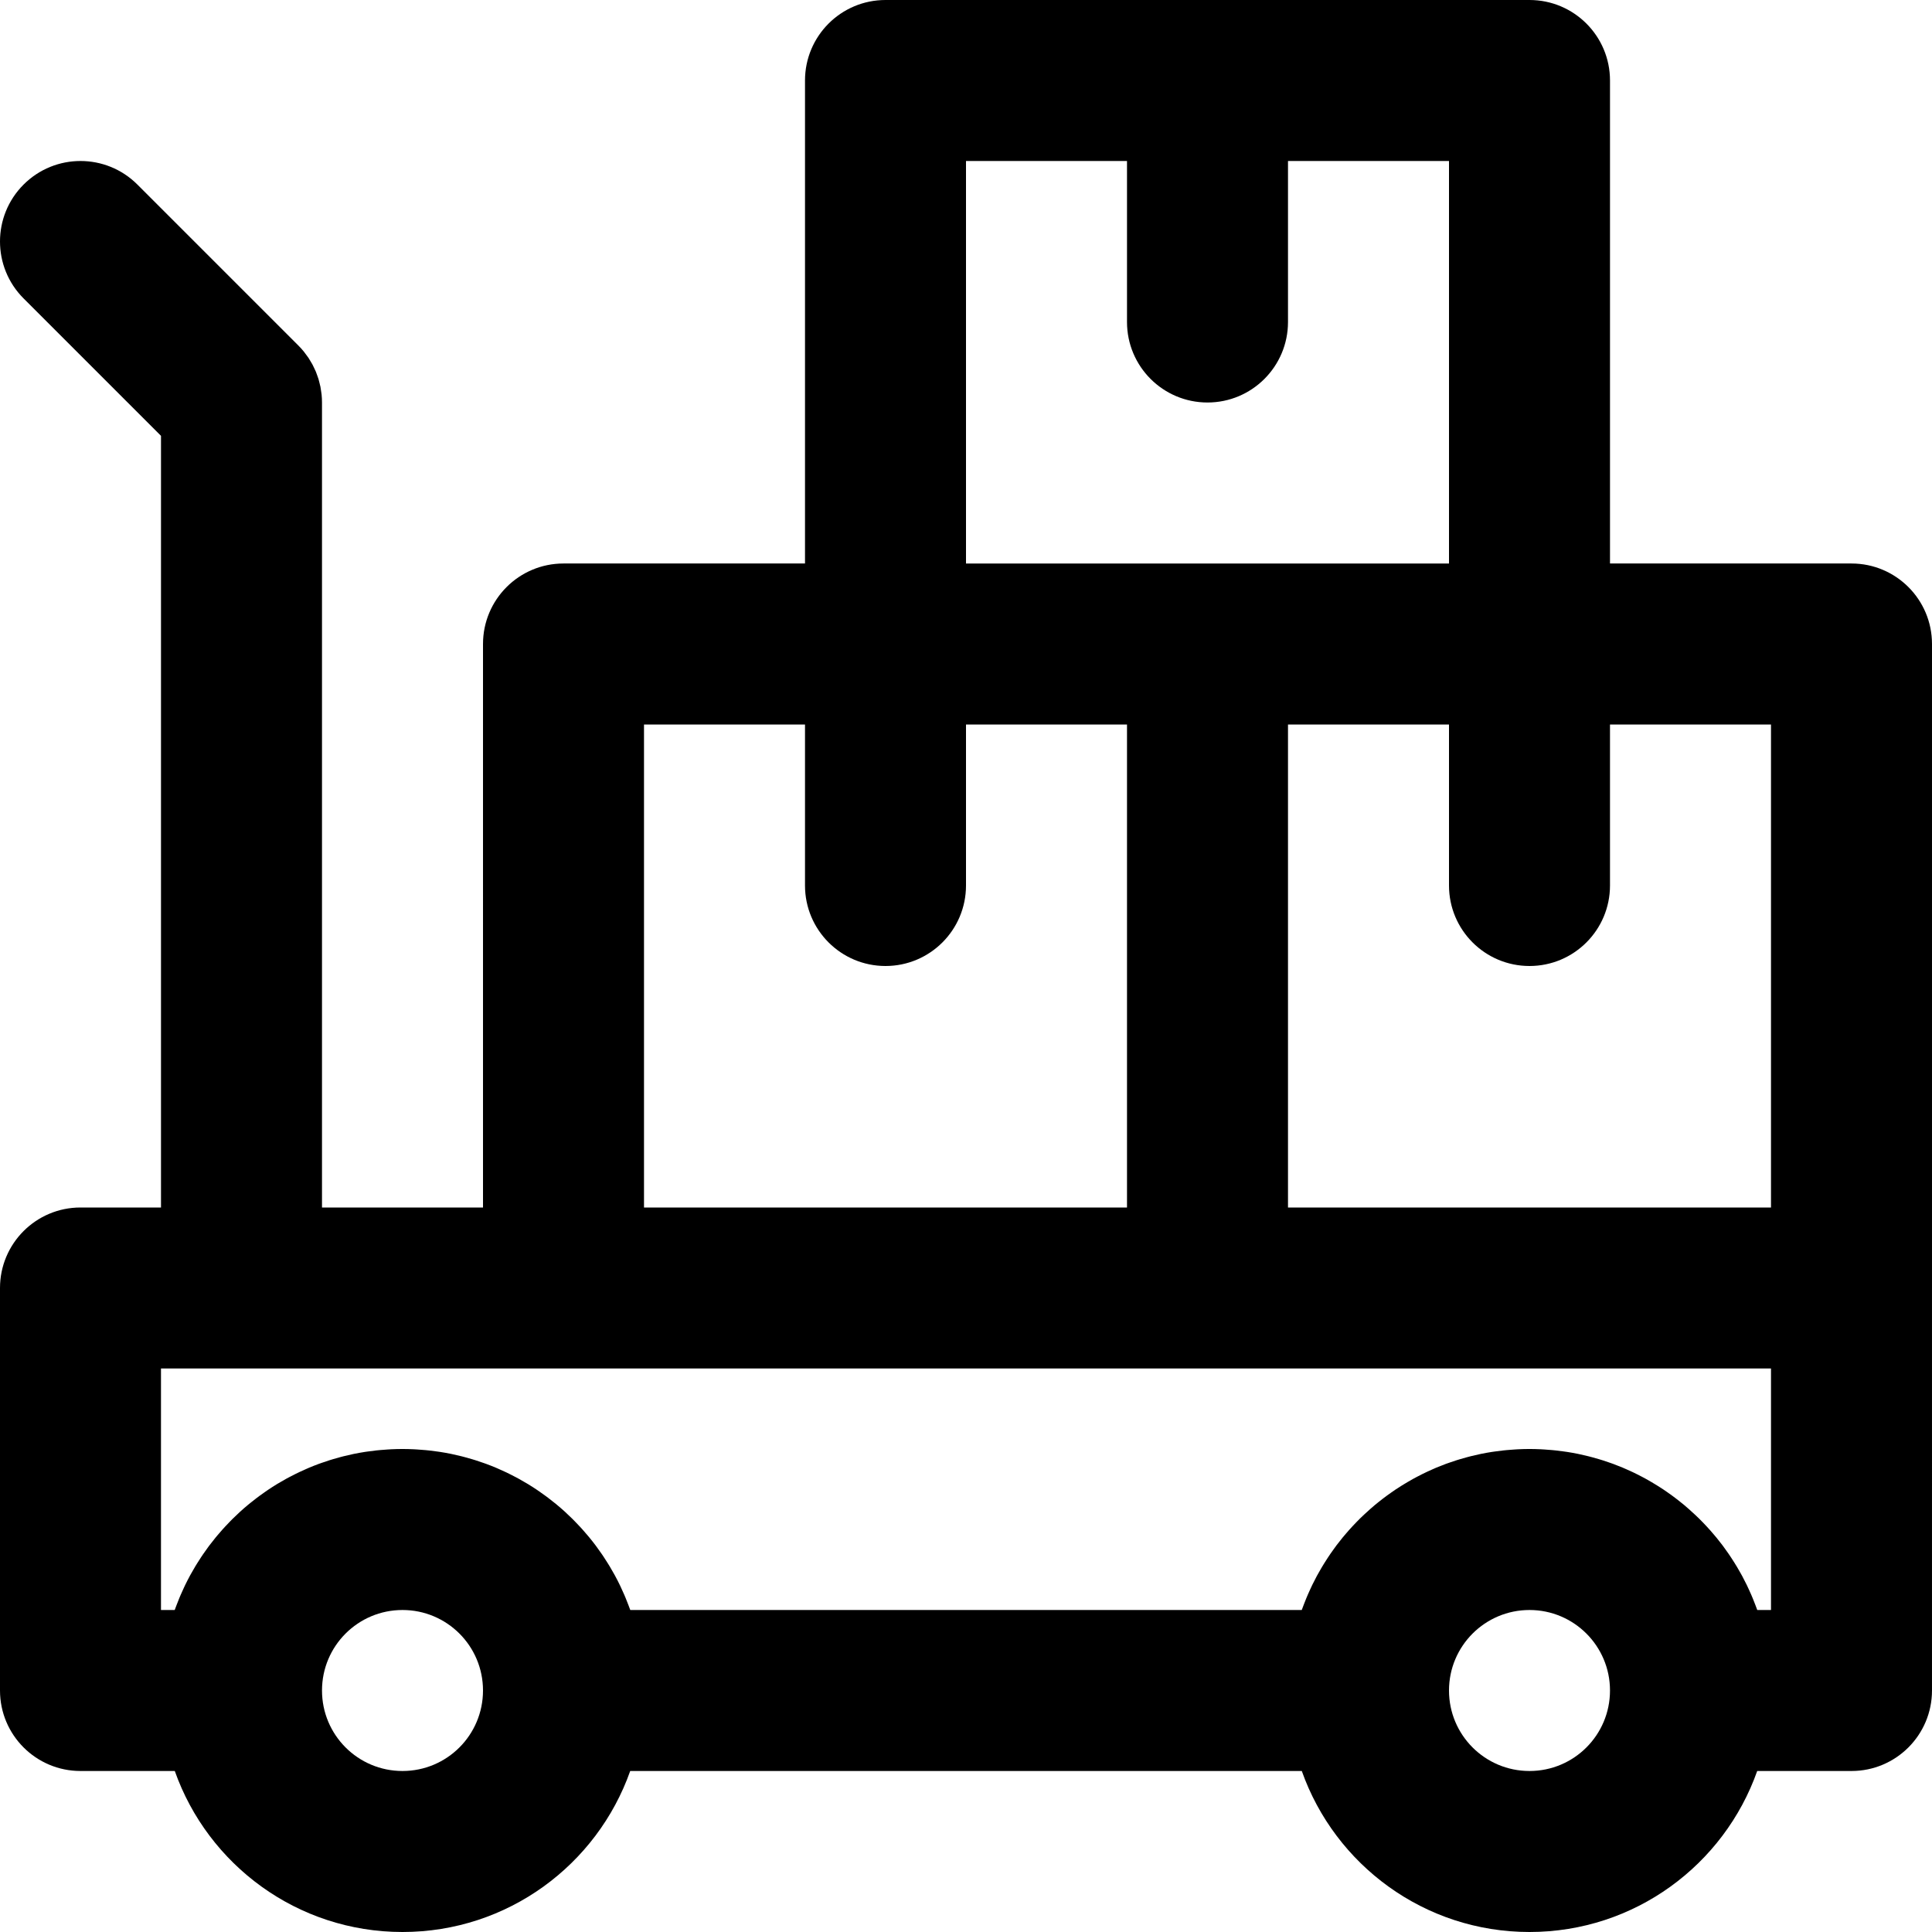 <?xml version="1.0" encoding="iso-8859-1"?>
<!-- Uploaded to: SVG Repo, www.svgrepo.com, Generator: SVG Repo Mixer Tools -->
<svg fill="#000000" height="800px" width="800px" version="1.1" id="Layer_1" xmlns="http://www.w3.org/2000/svg" xmlns:xlink="http://www.w3.org/1999/xlink" 
	 viewBox="0 0 512 512" xml:space="preserve">
<g>
	<g>
		<path d="M490.667,149.333h-64v-128C426.667,9.551,417.115,0,405.333,0H234.667c-11.782,0-21.333,9.551-21.333,21.333v128h-64
			c-11.782,0-21.333,9.551-21.333,21.333V320H85.333V106.668c0-0.703-0.037-1.406-0.106-2.107c-0.031-0.315-0.09-0.621-0.135-0.932
			c-0.054-0.378-0.098-0.756-0.173-1.13c-0.071-0.358-0.169-0.704-0.258-1.055c-0.081-0.324-0.152-0.649-0.249-0.969
			c-0.104-0.344-0.233-0.677-0.354-1.013c-0.115-0.32-0.22-0.642-0.35-0.957c-0.13-0.314-0.283-0.616-0.428-0.922
			c-0.153-0.325-0.297-0.652-0.467-0.97c-0.157-0.294-0.337-0.573-0.507-0.859c-0.186-0.312-0.362-0.627-0.565-0.931
			c-0.211-0.316-0.447-0.613-0.674-0.917c-0.19-0.253-0.365-0.513-0.568-0.759c-0.446-0.544-0.916-1.067-1.413-1.563L36.418,48.915
			c-8.331-8.331-21.839-8.331-30.17,0c-8.331,8.331-8.331,21.839,0,30.17l36.418,36.418V320H21.333C9.551,320,0,329.551,0,341.333
			V448c0,11.782,9.551,21.333,21.333,21.333h24.987C55.105,494.192,78.794,512,106.667,512s51.562-17.808,60.346-42.667h177.975
			C353.772,494.192,377.461,512,405.333,512c27.872,0,51.562-17.808,60.346-42.667h24.987c11.782,0,21.333-9.551,21.333-21.333
			V341.333V170.667C512,158.885,502.449,149.333,490.667,149.333z M469.333,320h-128V192H384v42.667
			c0,11.782,9.551,21.333,21.333,21.333c11.782,0,21.333-9.551,21.333-21.333V192h42.667V320z M256,42.667h42.667v42.667
			c0,11.782,9.551,21.333,21.333,21.333s21.333-9.551,21.333-21.333V42.667H384v106.667h-64h-64V42.667z M170.667,192h42.667v42.667
			c0,11.782,9.551,21.333,21.333,21.333c11.782,0,21.333-9.551,21.333-21.333V192h42.667v128h-128V192z M106.667,469.333
			c-11.791,0-21.333-9.542-21.333-21.333s9.542-21.333,21.333-21.333S128,436.209,128,448S118.458,469.333,106.667,469.333z
			 M405.333,469.333C393.542,469.333,384,459.791,384,448c0-11.782,9.554-21.333,21.333-21.333s21.333,9.551,21.333,21.333
			C426.667,459.791,417.125,469.333,405.333,469.333z M469.333,426.667h-3.642c-0.038-0.108-0.082-0.214-0.121-0.322
			c-0.128-0.355-0.263-0.706-0.397-1.058c-0.203-0.534-0.411-1.066-0.628-1.593c-0.153-0.373-0.308-0.744-0.468-1.114
			c-0.226-0.522-0.462-1.039-0.702-1.554c-0.159-0.342-0.313-0.687-0.478-1.025c-0.383-0.786-0.78-1.564-1.194-2.332
			c-0.18-0.333-0.371-0.658-0.556-0.987c-0.269-0.479-0.54-0.957-0.821-1.428c-0.225-0.378-0.457-0.75-0.69-1.122
			c-0.26-0.416-0.524-0.829-0.794-1.238c-0.247-0.375-0.494-0.749-0.748-1.119c-0.285-0.414-0.579-0.821-0.873-1.228
			c-0.249-0.344-0.492-0.692-0.747-1.031c-0.505-0.669-1.023-1.328-1.553-1.976c-0.287-0.352-0.585-0.694-0.88-1.039
			c-0.302-0.354-0.605-0.708-0.914-1.056c-0.314-0.353-0.634-0.701-0.956-1.047c-0.308-0.331-0.621-0.657-0.936-0.982
			c-0.328-0.337-0.655-0.675-0.99-1.005c-0.349-0.344-0.708-0.679-1.065-1.015c-0.531-0.5-1.07-0.991-1.618-1.473
			c-0.399-0.35-0.796-0.702-1.203-1.042c-0.355-0.297-0.719-0.585-1.081-0.874c-0.36-0.288-0.721-0.574-1.087-0.854
			c-0.371-0.284-0.745-0.564-1.123-0.84c-0.382-0.279-0.769-0.552-1.157-0.823c-0.368-0.257-0.734-0.516-1.107-0.765
			c-0.537-0.358-1.082-0.703-1.63-1.045c-0.49-0.306-0.984-0.603-1.483-0.896c-0.48-0.282-0.961-0.563-1.449-0.833
			c-0.375-0.207-0.756-0.407-1.136-0.607c-0.456-0.24-0.914-0.475-1.376-0.704c-0.381-0.189-0.763-0.376-1.148-0.558
			c-0.51-0.24-1.026-0.47-1.543-0.697c-0.339-0.149-0.675-0.304-1.018-0.447c-0.823-0.345-1.655-0.673-2.496-0.984
			c-0.303-0.112-0.61-0.212-0.915-0.32c-0.595-0.21-1.192-0.415-1.794-0.607c-0.361-0.115-0.724-0.224-1.088-0.333
			c-0.577-0.173-1.158-0.337-1.742-0.494c-0.35-0.094-0.699-0.189-1.051-0.277c-0.712-0.178-1.429-0.342-2.15-0.496
			c-0.22-0.047-0.438-0.102-0.659-0.147c-0.932-0.189-1.872-0.355-2.818-0.503c-0.289-0.045-0.581-0.081-0.871-0.122
			c-0.688-0.098-1.38-0.188-2.075-0.264c-0.341-0.037-0.684-0.071-1.026-0.103c-0.688-0.064-1.379-0.115-2.073-0.158
			c-0.31-0.019-0.619-0.041-0.93-0.056c-0.995-0.046-1.994-0.076-3-0.076s-2.005,0.03-3,0.076c-0.311,0.014-0.62,0.037-0.93,0.056
			c-0.694,0.042-1.385,0.094-2.073,0.158c-0.343,0.032-0.685,0.065-1.027,0.103c-0.695,0.076-1.386,0.165-2.074,0.263
			c-0.29,0.041-0.582,0.077-0.872,0.122c-0.946,0.148-1.886,0.314-2.818,0.503c-0.221,0.045-0.439,0.099-0.66,0.147
			c-0.721,0.154-1.438,0.318-2.149,0.496c-0.353,0.088-0.702,0.184-1.052,0.278c-0.584,0.157-1.164,0.321-1.741,0.494
			c-0.364,0.109-0.727,0.218-1.088,0.333c-0.602,0.192-1.199,0.397-1.793,0.607c-0.305,0.108-0.614,0.208-0.917,0.32
			c-0.84,0.311-1.672,0.639-2.495,0.983c-0.343,0.144-0.68,0.299-1.02,0.448c-0.516,0.227-1.031,0.456-1.54,0.696
			c-0.386,0.182-0.768,0.369-1.15,0.559c-0.462,0.229-0.919,0.464-1.375,0.704c-0.38,0.2-0.761,0.399-1.136,0.607
			c-0.487,0.269-0.967,0.55-1.446,0.831c-0.502,0.295-1.001,0.594-1.494,0.902c-0.545,0.34-1.087,0.683-1.621,1.039
			c-0.374,0.25-0.741,0.509-1.109,0.767c-0.388,0.271-0.774,0.543-1.155,0.822c-0.378,0.276-0.752,0.556-1.123,0.84
			c-0.366,0.28-0.727,0.566-1.087,0.854c-0.362,0.29-0.725,0.577-1.081,0.874c-0.406,0.339-0.801,0.689-1.198,1.038
			c-0.551,0.485-1.094,0.979-1.628,1.482c-0.355,0.334-0.711,0.667-1.059,1.009c-0.336,0.331-0.663,0.669-0.991,1.007
			c-0.315,0.324-0.627,0.65-0.935,0.981c-0.323,0.346-0.642,0.695-0.957,1.048c-0.309,0.347-0.611,0.699-0.912,1.053
			c-0.295,0.346-0.594,0.689-0.881,1.041c-0.53,0.649-1.049,1.308-1.554,1.977c-0.254,0.337-0.496,0.683-0.743,1.025
			c-0.296,0.409-0.591,0.818-0.877,1.233c-0.254,0.369-0.5,0.742-0.746,1.117c-0.269,0.41-0.534,0.823-0.794,1.239
			c-0.233,0.372-0.465,0.745-0.69,1.122c-0.282,0.472-0.553,0.951-0.822,1.43c-0.184,0.328-0.375,0.652-0.554,0.983
			c-0.414,0.769-0.812,1.547-1.195,2.335c-0.164,0.338-0.318,0.681-0.477,1.022c-0.24,0.516-0.477,1.033-0.703,1.556
			c-0.16,0.369-0.315,0.74-0.467,1.112c-0.217,0.528-0.426,1.06-0.629,1.595c-0.134,0.352-0.269,0.702-0.397,1.057
			c-0.039,0.108-0.083,0.214-0.121,0.322H167.027c-0.046-0.131-0.099-0.259-0.146-0.39c-0.102-0.283-0.211-0.563-0.317-0.844
			c-0.235-0.624-0.479-1.244-0.733-1.859c-0.123-0.297-0.246-0.593-0.373-0.888c-0.278-0.645-0.568-1.282-0.866-1.916
			c-0.107-0.227-0.209-0.458-0.319-0.684c-0.41-0.846-0.837-1.681-1.283-2.506c-0.09-0.166-0.186-0.327-0.277-0.491
			c-0.365-0.661-0.741-1.316-1.128-1.963c-0.16-0.266-0.324-0.53-0.488-0.793c-0.344-0.555-0.695-1.104-1.056-1.647
			c-0.171-0.259-0.342-0.518-0.517-0.774c-0.423-0.619-0.859-1.229-1.303-1.833c-0.112-0.152-0.219-0.307-0.332-0.458
			c-0.559-0.745-1.135-1.477-1.726-2.196c-0.157-0.191-0.32-0.377-0.48-0.567c-0.446-0.531-0.898-1.055-1.36-1.571
			c-0.212-0.236-0.426-0.469-0.641-0.702c-0.444-0.48-0.895-0.953-1.353-1.419c-0.207-0.211-0.413-0.424-0.623-0.633
			c-0.61-0.604-1.231-1.198-1.865-1.778c-0.055-0.05-0.107-0.103-0.162-0.153c-0.69-0.626-1.396-1.234-2.113-1.83
			c-0.215-0.179-0.435-0.352-0.652-0.527c-0.517-0.419-1.04-0.831-1.571-1.234c-0.254-0.193-0.509-0.384-0.766-0.573
			c-0.542-0.399-1.091-0.788-1.646-1.171c-0.225-0.155-0.446-0.313-0.673-0.465c-0.776-0.52-1.561-1.027-2.361-1.513
			c-0.102-0.062-0.207-0.119-0.309-0.18c-0.702-0.422-1.413-0.831-2.133-1.226c-0.267-0.146-0.536-0.287-0.805-0.43
			c-0.579-0.307-1.162-0.607-1.751-0.897c-0.287-0.141-0.574-0.282-0.863-0.419c-0.644-0.305-1.296-0.598-1.952-0.882
			c-0.218-0.094-0.432-0.194-0.651-0.286c-0.87-0.366-1.75-0.713-2.64-1.04c-0.201-0.074-0.405-0.14-0.606-0.212
			c-0.699-0.249-1.402-0.489-2.112-0.714c-0.305-0.097-0.611-0.189-0.918-0.281c-0.638-0.192-1.28-0.374-1.926-0.547
			c-0.305-0.081-0.608-0.164-0.915-0.241c-0.776-0.195-1.557-0.374-2.344-0.541c-0.163-0.035-0.324-0.075-0.488-0.108
			c-0.947-0.192-1.901-0.361-2.863-0.511c-0.268-0.042-0.539-0.075-0.809-0.113c-0.707-0.101-1.417-0.193-2.132-0.271
			c-0.333-0.036-0.668-0.069-1.003-0.1c-0.694-0.065-1.391-0.117-2.091-0.159c-0.307-0.019-0.613-0.041-0.921-0.055
			c-0.996-0.046-1.995-0.076-3.002-0.076s-2.007,0.03-3.002,0.076c-0.308,0.014-0.614,0.037-0.921,0.055
			c-0.7,0.042-1.397,0.094-2.091,0.159c-0.335,0.031-0.669,0.064-1.003,0.1c-0.715,0.078-1.425,0.169-2.132,0.271
			c-0.269,0.039-0.54,0.072-0.809,0.113c-0.961,0.15-1.916,0.319-2.863,0.511c-0.163,0.033-0.324,0.074-0.487,0.108
			c-0.787,0.166-1.569,0.346-2.345,0.541c-0.306,0.077-0.61,0.16-0.915,0.241c-0.646,0.173-1.288,0.355-1.926,0.547
			c-0.307,0.092-0.613,0.184-0.918,0.281c-0.71,0.226-1.413,0.465-2.112,0.714c-0.202,0.072-0.406,0.138-0.606,0.212
			c-0.89,0.328-1.77,0.675-2.64,1.041c-0.218,0.091-0.432,0.191-0.648,0.285c-0.657,0.285-1.309,0.578-1.955,0.884
			c-0.289,0.137-0.575,0.277-0.861,0.418c-0.59,0.291-1.174,0.59-1.754,0.898c-0.268,0.142-0.537,0.283-0.803,0.429
			c-0.72,0.396-1.432,0.805-2.134,1.227c-0.102,0.061-0.207,0.118-0.308,0.18c-0.8,0.487-1.585,0.994-2.362,1.514
			c-0.226,0.152-0.447,0.31-0.671,0.464c-0.555,0.383-1.105,0.772-1.648,1.172c-0.256,0.189-0.511,0.38-0.764,0.572
			c-0.531,0.404-1.055,0.816-1.573,1.236c-0.217,0.176-0.436,0.348-0.651,0.527c-0.717,0.596-1.424,1.204-2.113,1.831
			c-0.053,0.048-0.103,0.099-0.156,0.147c-0.636,0.581-1.258,1.177-1.87,1.783c-0.209,0.207-0.414,0.42-0.62,0.63
			c-0.459,0.467-0.911,0.941-1.356,1.422c-0.214,0.232-0.428,0.464-0.639,0.699c-0.464,0.517-0.917,1.043-1.364,1.575
			c-0.158,0.188-0.32,0.373-0.476,0.563c-0.591,0.72-1.167,1.452-1.727,2.197c-0.113,0.15-0.219,0.305-0.331,0.456
			c-0.445,0.604-0.881,1.215-1.305,1.835c-0.174,0.255-0.344,0.513-0.515,0.77c-0.361,0.544-0.713,1.094-1.058,1.65
			c-0.163,0.263-0.327,0.526-0.487,0.792c-0.388,0.647-0.763,1.302-1.129,1.963c-0.091,0.165-0.187,0.326-0.277,0.491
			c-0.446,0.825-0.873,1.661-1.284,2.507c-0.109,0.225-0.211,0.454-0.317,0.68c-0.299,0.634-0.589,1.273-0.867,1.918
			c-0.127,0.295-0.25,0.591-0.373,0.888c-0.254,0.615-0.497,1.235-0.733,1.859c-0.106,0.281-0.215,0.561-0.317,0.844
			c-0.047,0.131-0.1,0.259-0.146,0.39h-3.639v-64h106.667H320h149.333V426.667z"/>
	</g>
</g>
</svg>